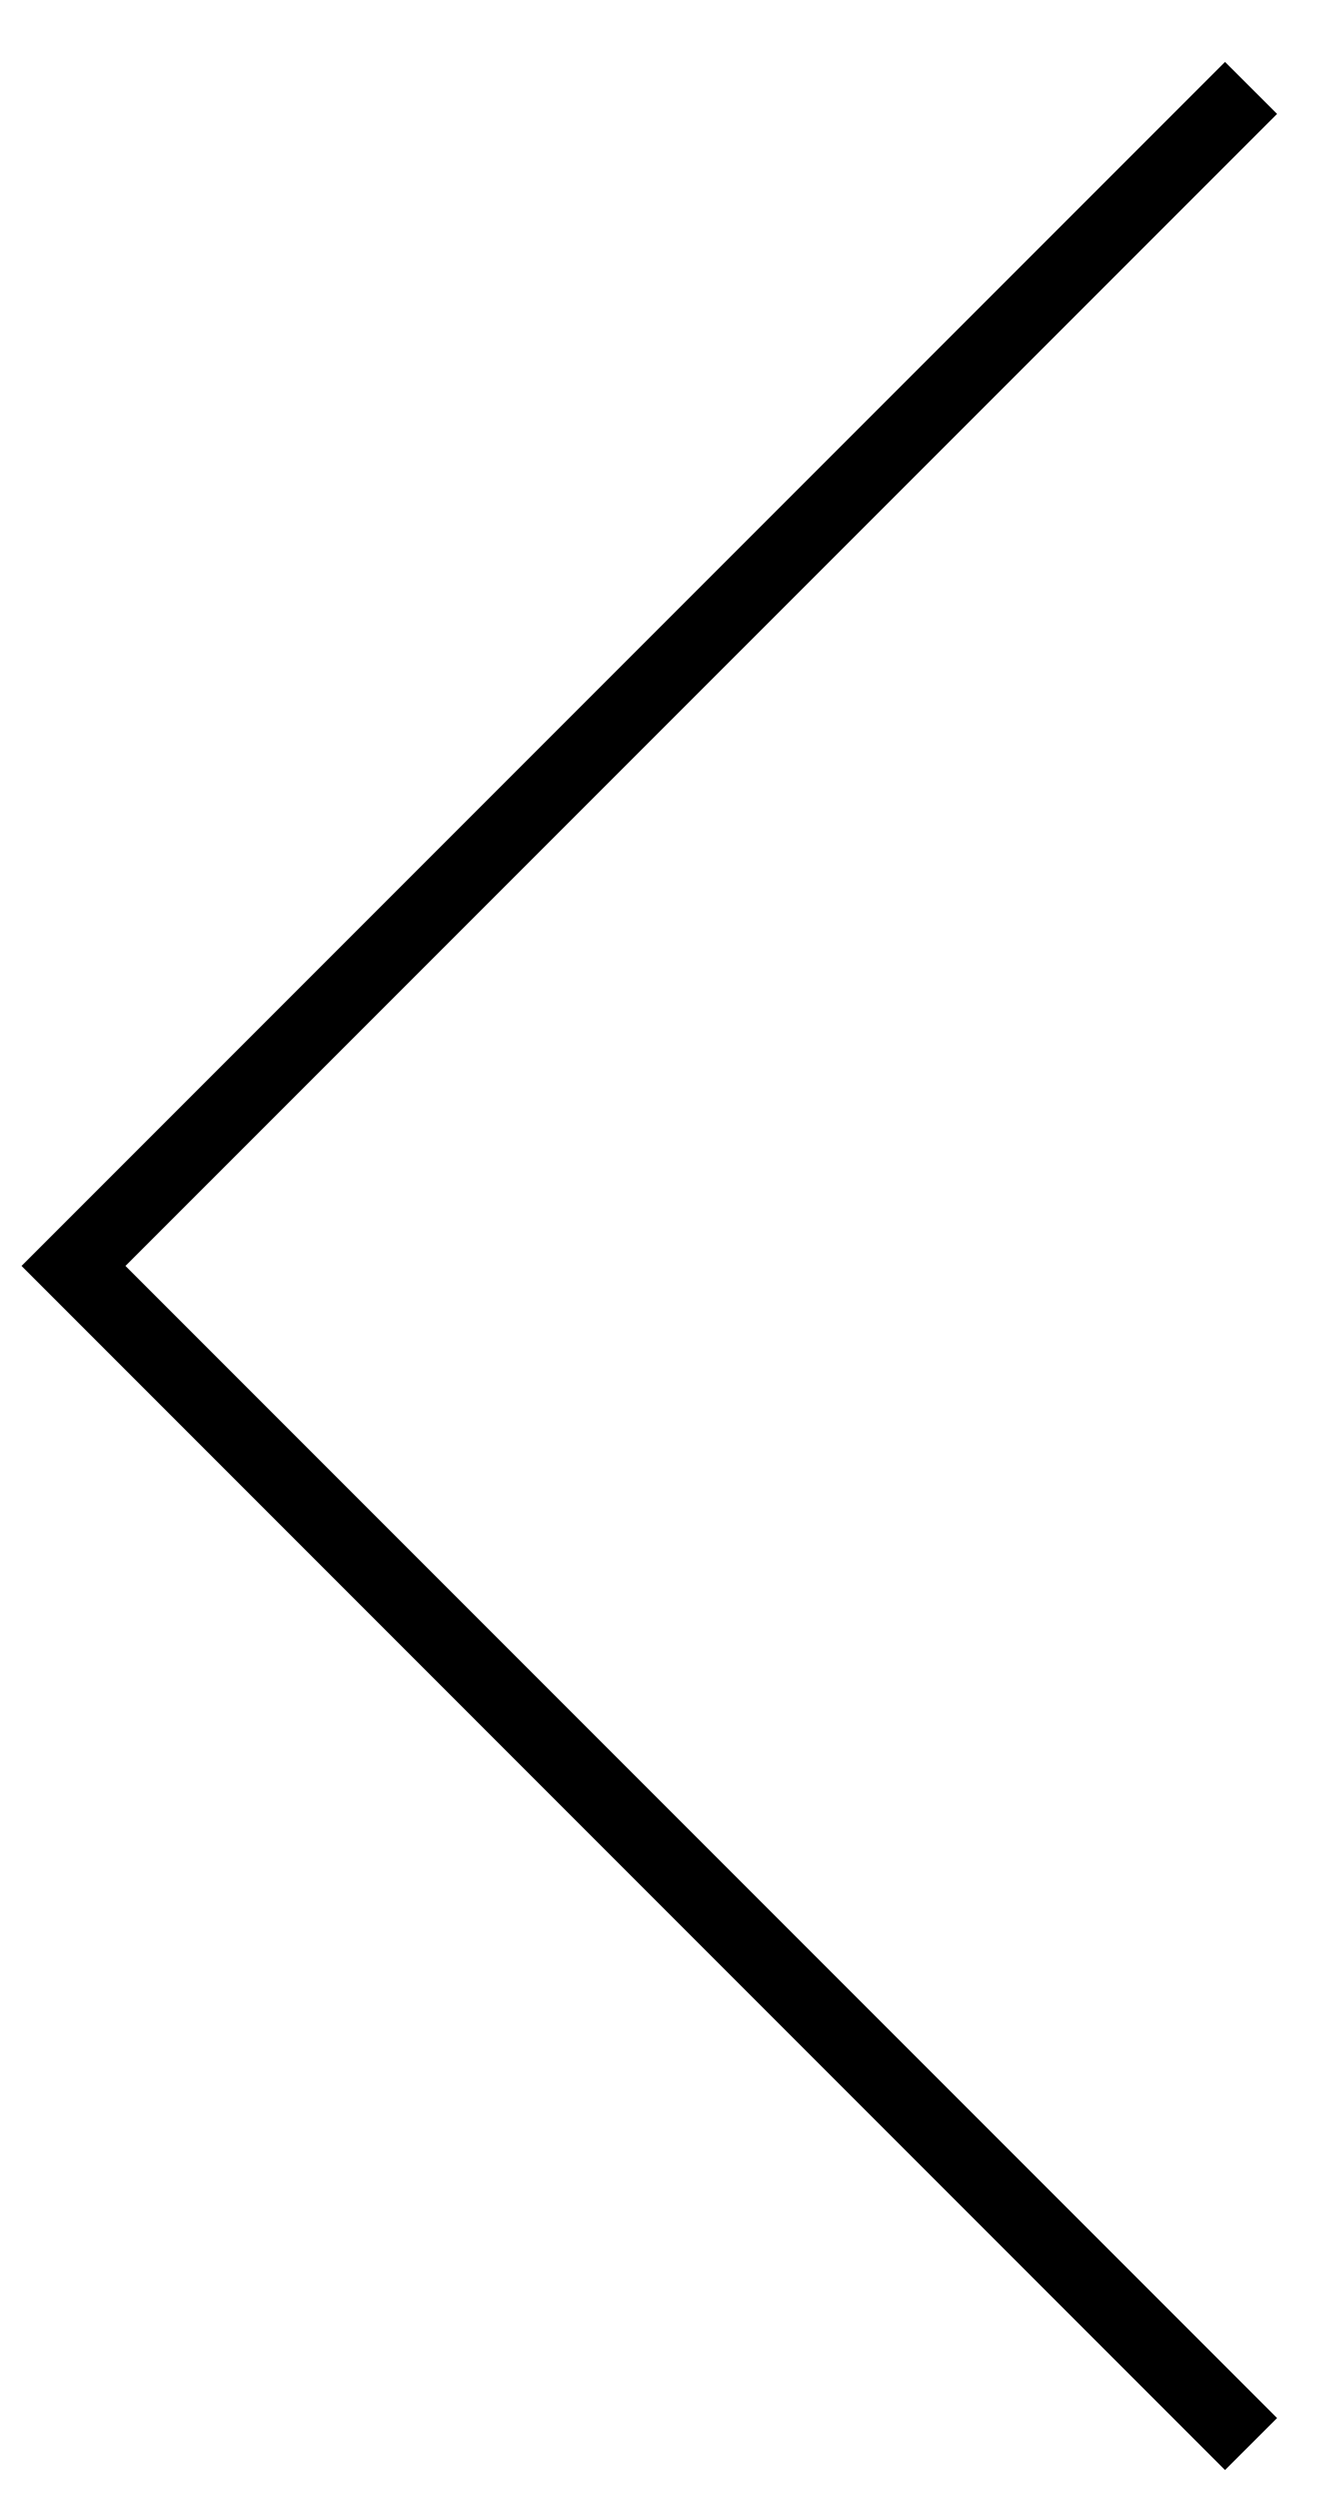 <?xml version="1.0" encoding="UTF-8"?> <svg xmlns="http://www.w3.org/2000/svg" width="18" height="34" viewBox="0 0 18 34" fill="none"> <path fill-rule="evenodd" clip-rule="evenodd" d="M16.667 0.842L17.375 1.549L1.707 17.216L17.375 32.884L16.667 33.591L0.293 17.216L16.667 0.842Z" fill="black"></path> </svg> 